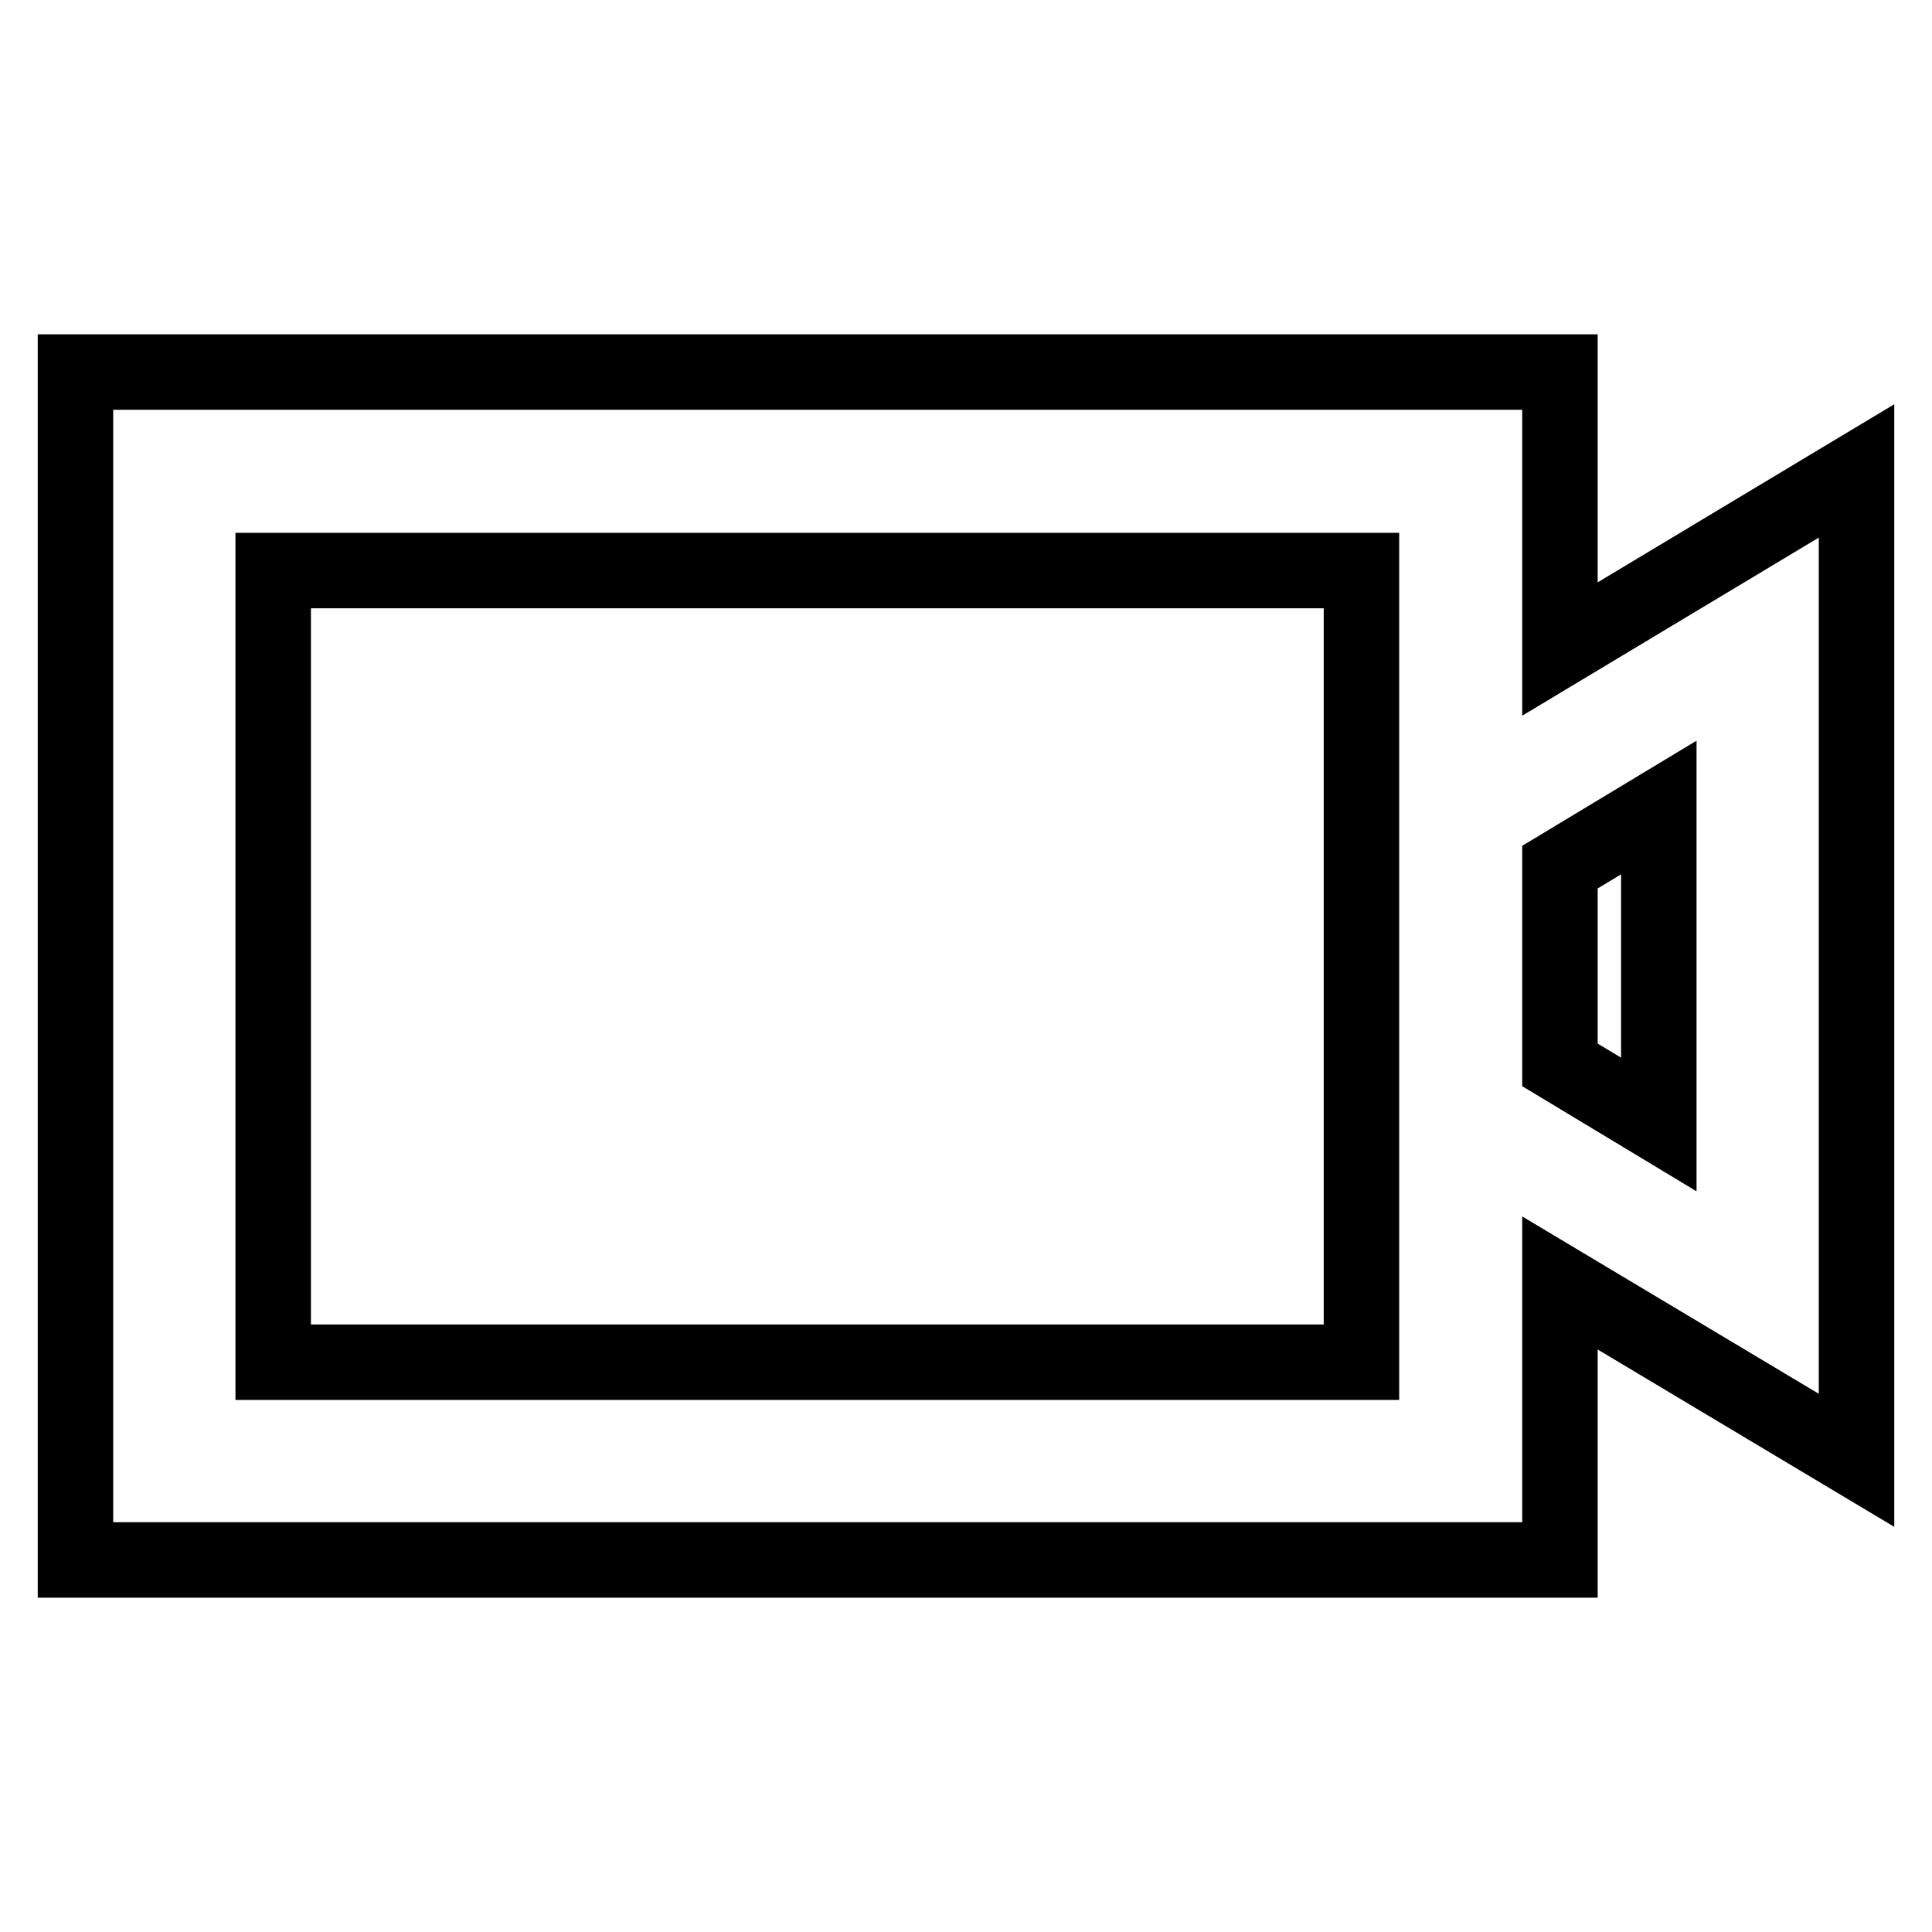 <?xml version="1.0" encoding="utf-8"?>
<!-- Svg Vector Icons : http://www.onlinewebfonts.com/icon -->
<!DOCTYPE svg PUBLIC "-//W3C//DTD SVG 1.1//EN" "http://www.w3.org/Graphics/SVG/1.1/DTD/svg11.dtd">
<svg version="1.1" xmlns="http://www.w3.org/2000/svg" xmlns:xlink="http://www.w3.org/1999/xlink" x="0px" y="0px" viewBox="0 0 256 256" enable-background="new 0 0 256 256" xml:space="preserve">
<g> <path stroke-width="10" fill-opacity="0" stroke="#000000"  d="M206.7,170v36.7H10V49.3h196.7V86L246,62.4v131.1L206.7,170z M206.7,141.1l13.1,7.9v-42l-13.1,7.9V141.1z  M36.2,75.6v104.9h144.2V75.6H36.2z"/></g>
</svg>